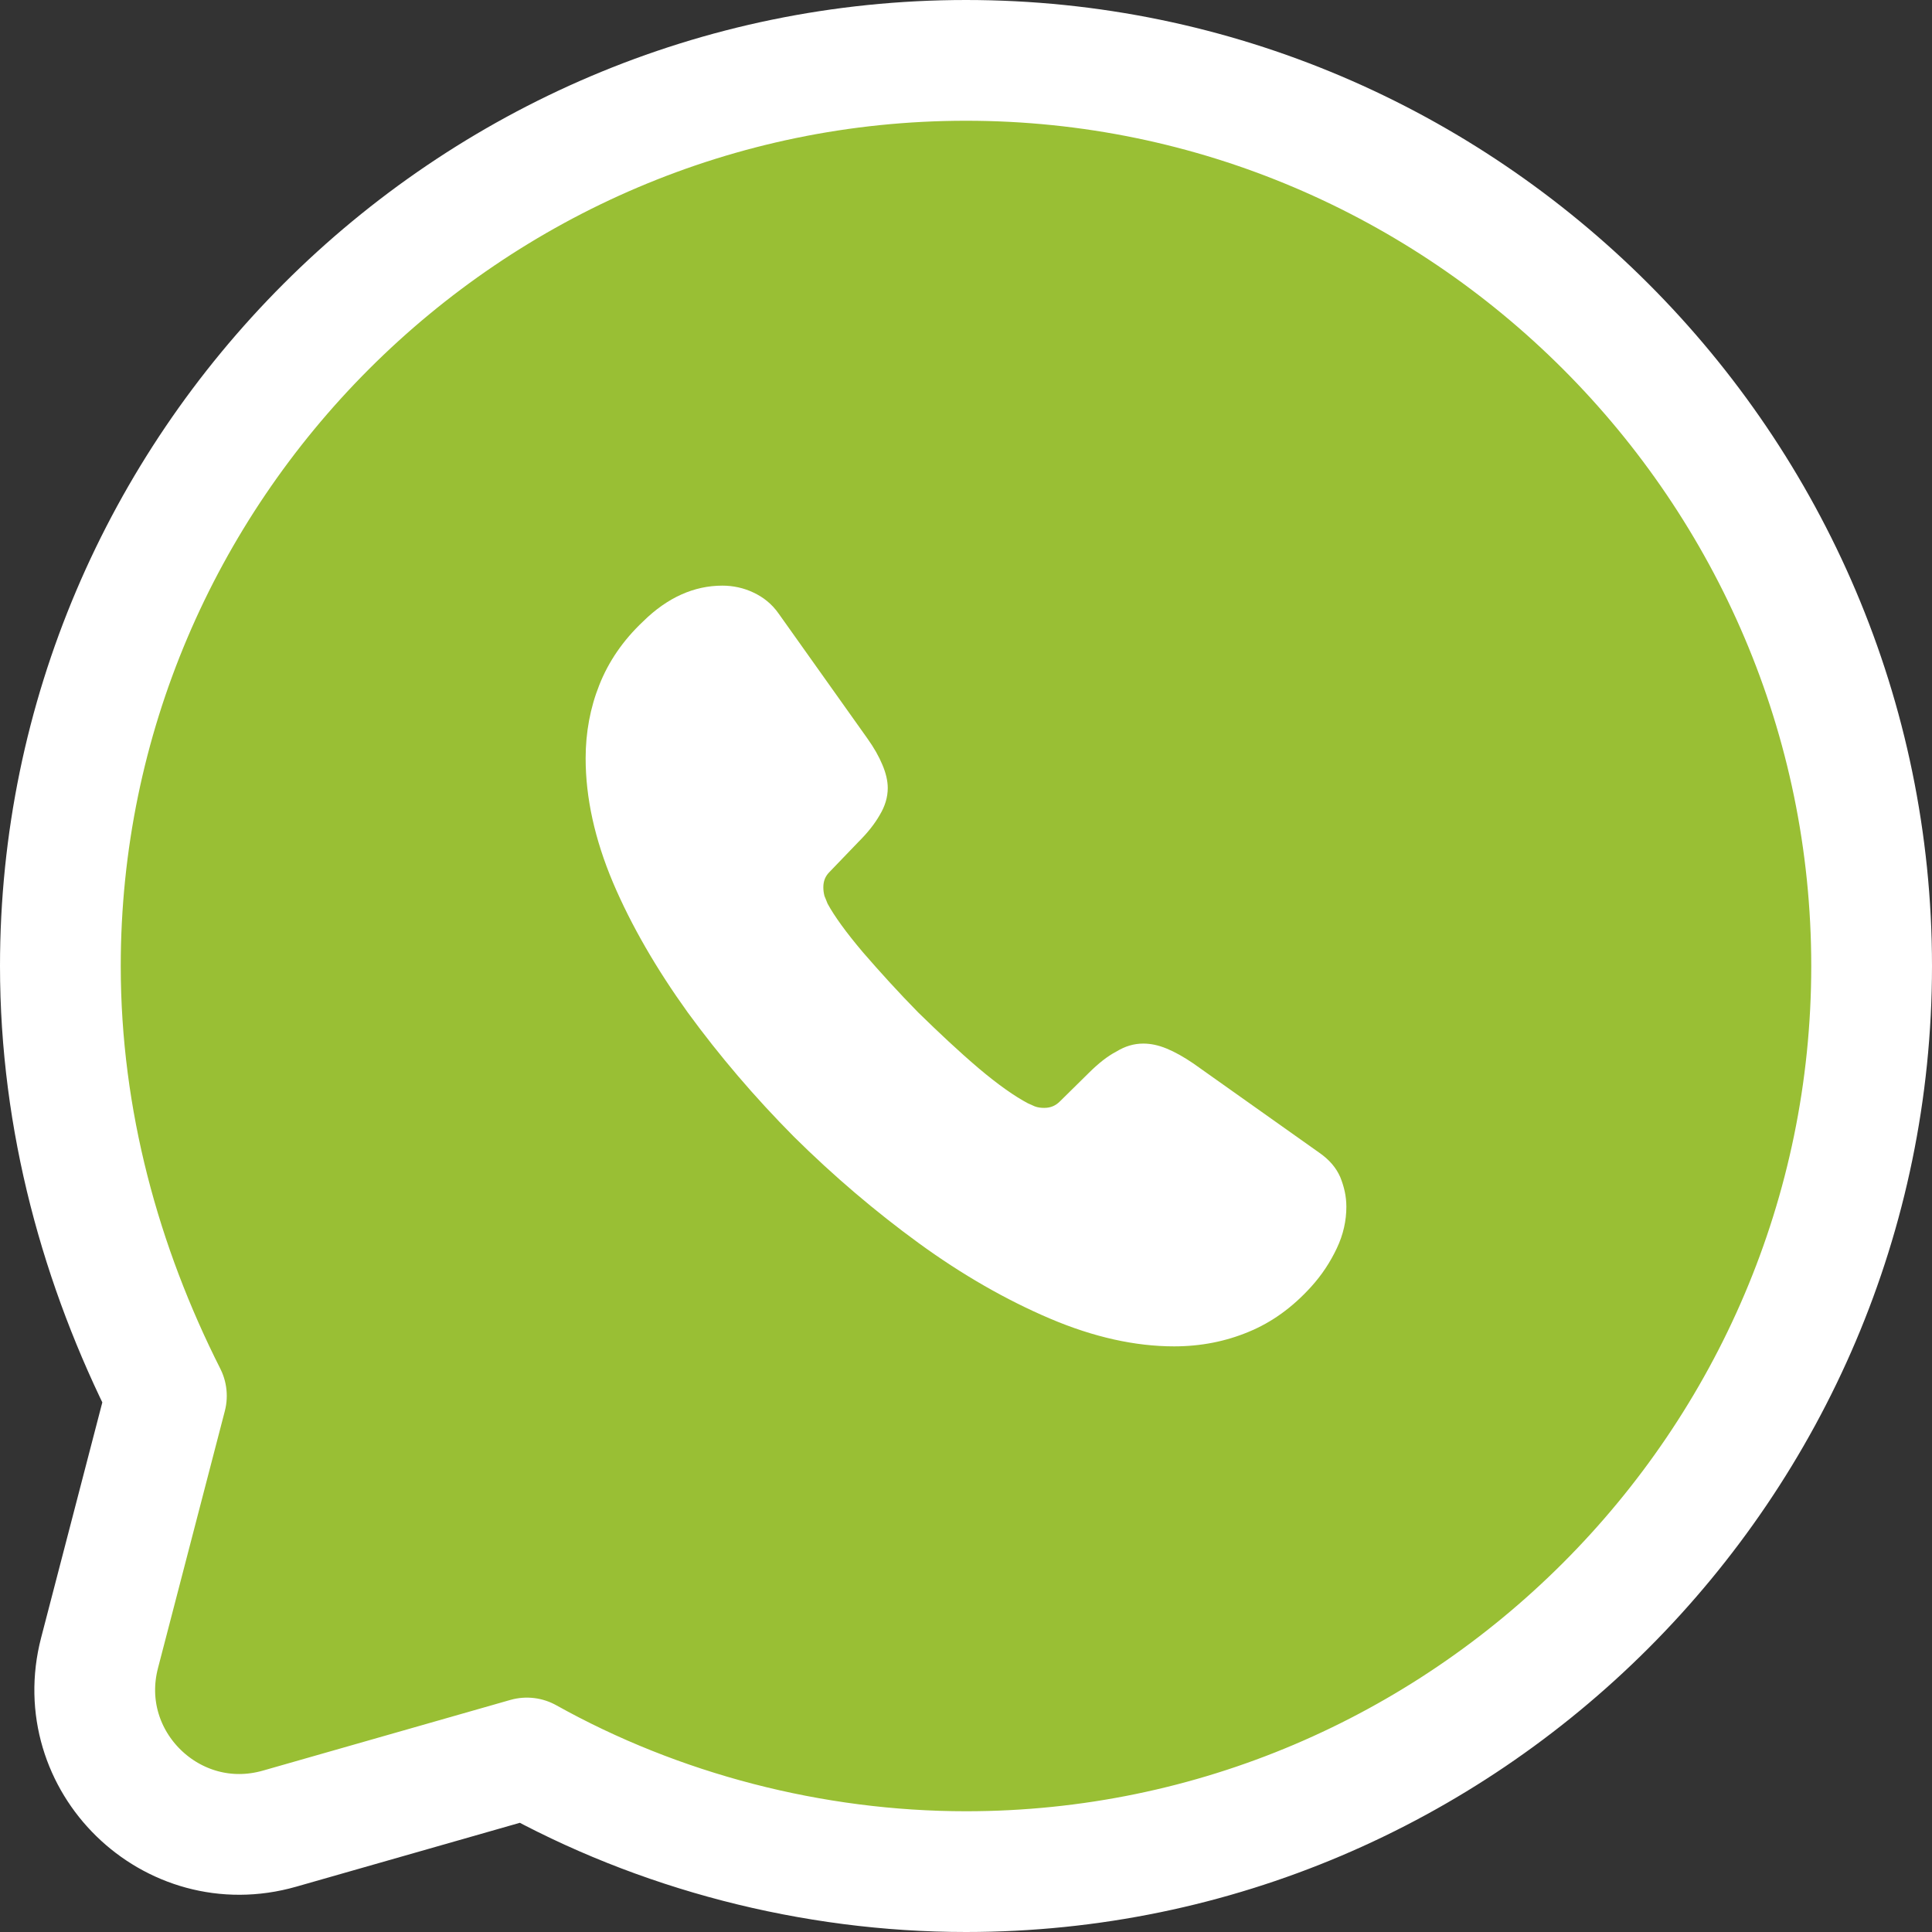 <svg width="32" height="32" viewBox="0 0 32 32" fill="none" xmlns="http://www.w3.org/2000/svg">
<rect x="0" y="0" width="32" height="32" fill="#333333" stroke="none"/>
<path d="M8.727 29.118C10.903 30.333 13.451 31 16 31C24.252 31 31 24.252 31 16C31 7.748 24.252 1 16 1C7.748 1 1 7.748 1 16C1 18.566 1.676 20.982 2.756 23.12L1.649 27.377C1.181 29.174 2.845 30.799 4.631 30.288L8.727 29.118Z" fill="#99BF34" stroke="white" stroke-width="2" stroke-miterlimit="10" stroke-linecap="round" stroke-linejoin="round"/>
<path d="M22.3 19.988C22.3 20.215 22.25 20.448 22.142 20.675C22.035 20.901 21.896 21.116 21.713 21.317C21.404 21.657 21.063 21.903 20.678 22.061C20.3 22.218 19.89 22.3 19.448 22.3C18.805 22.3 18.117 22.149 17.391 21.84C16.666 21.531 15.94 21.116 15.221 20.593C14.495 20.064 13.807 19.478 13.151 18.829C12.501 18.174 11.915 17.487 11.391 16.769C10.874 16.05 10.457 15.332 10.154 14.62C9.851 13.902 9.7 13.215 9.7 12.56C9.7 12.132 9.776 11.722 9.927 11.344C10.079 10.96 10.318 10.607 10.653 10.292C11.056 9.895 11.498 9.7 11.965 9.7C12.142 9.7 12.318 9.738 12.476 9.813C12.64 9.889 12.785 10.002 12.899 10.166L14.363 12.226C14.476 12.384 14.558 12.529 14.615 12.667C14.672 12.8 14.704 12.932 14.704 13.052C14.704 13.203 14.659 13.354 14.571 13.499C14.489 13.644 14.369 13.795 14.217 13.946L13.738 14.444C13.669 14.513 13.637 14.595 13.637 14.696C13.637 14.746 13.643 14.79 13.656 14.841C13.675 14.891 13.694 14.929 13.707 14.967C13.82 15.175 14.016 15.446 14.293 15.773C14.577 16.101 14.88 16.435 15.208 16.769C15.549 17.102 15.877 17.411 16.211 17.695C16.539 17.972 16.811 18.161 17.025 18.274C17.057 18.287 17.095 18.306 17.139 18.325C17.189 18.344 17.24 18.35 17.297 18.35C17.404 18.35 17.486 18.312 17.555 18.243L18.035 17.77C18.193 17.613 18.344 17.493 18.489 17.418C18.634 17.329 18.779 17.285 18.937 17.285C19.057 17.285 19.183 17.31 19.322 17.367C19.461 17.424 19.606 17.506 19.764 17.613L21.852 19.093C22.016 19.207 22.13 19.339 22.199 19.497C22.262 19.654 22.3 19.811 22.3 19.988Z" fill="white"/>
</svg>
